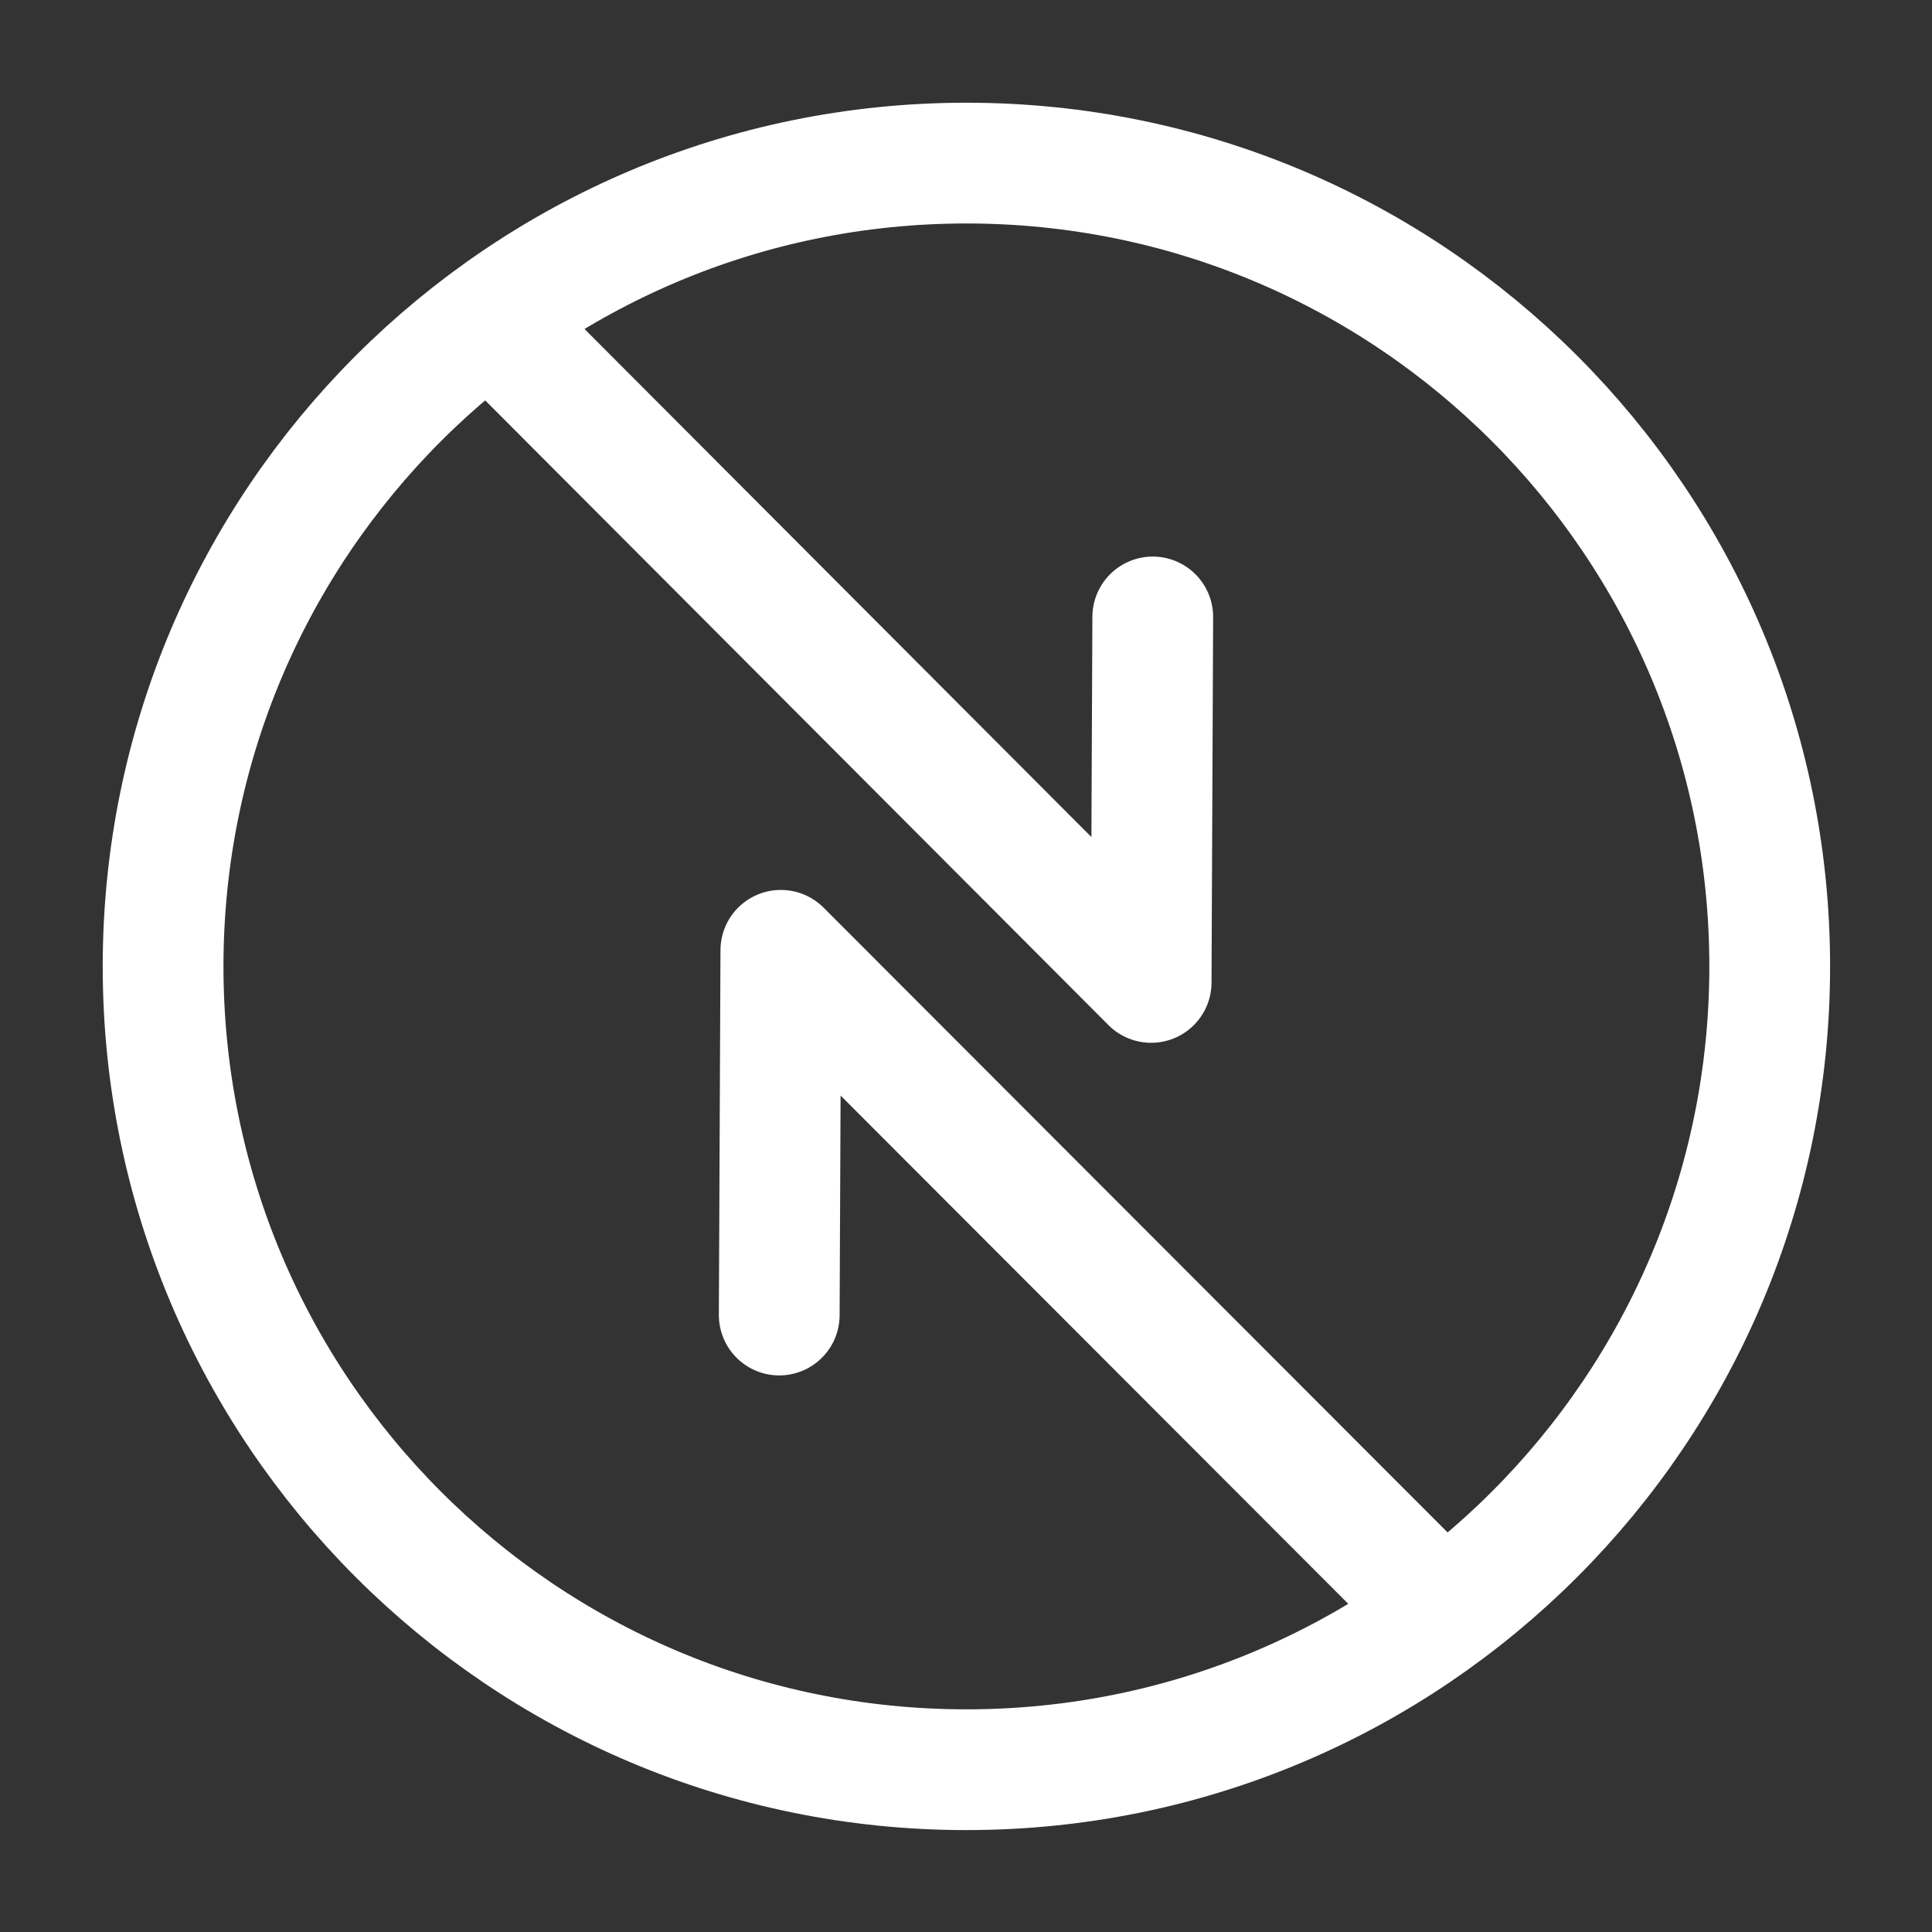 <svg width="24" height="24" viewBox="0 0 24 24" fill="none" xmlns="http://www.w3.org/2000/svg">
    <rect x="0" y="0" width="24" height="24" fill="#333333" stroke="none"/>
    <path d="M6.137 4.022L14.3 12.204L14.32 7.664M17.863 19.978L9.7 11.805L9.68 16.336M21.984 12.005C21.984 17.516 17.517 21.984 12.005 21.984C6.494 21.984 2.026 17.516 2.026 12.005C2.026 6.494 6.494 2.026 12.005 2.026C17.517 2.026 21.984 6.494 21.984 12.005Z" stroke="white" stroke-width="1.5" stroke-linecap="round" stroke-linejoin="round"/>
</svg>
